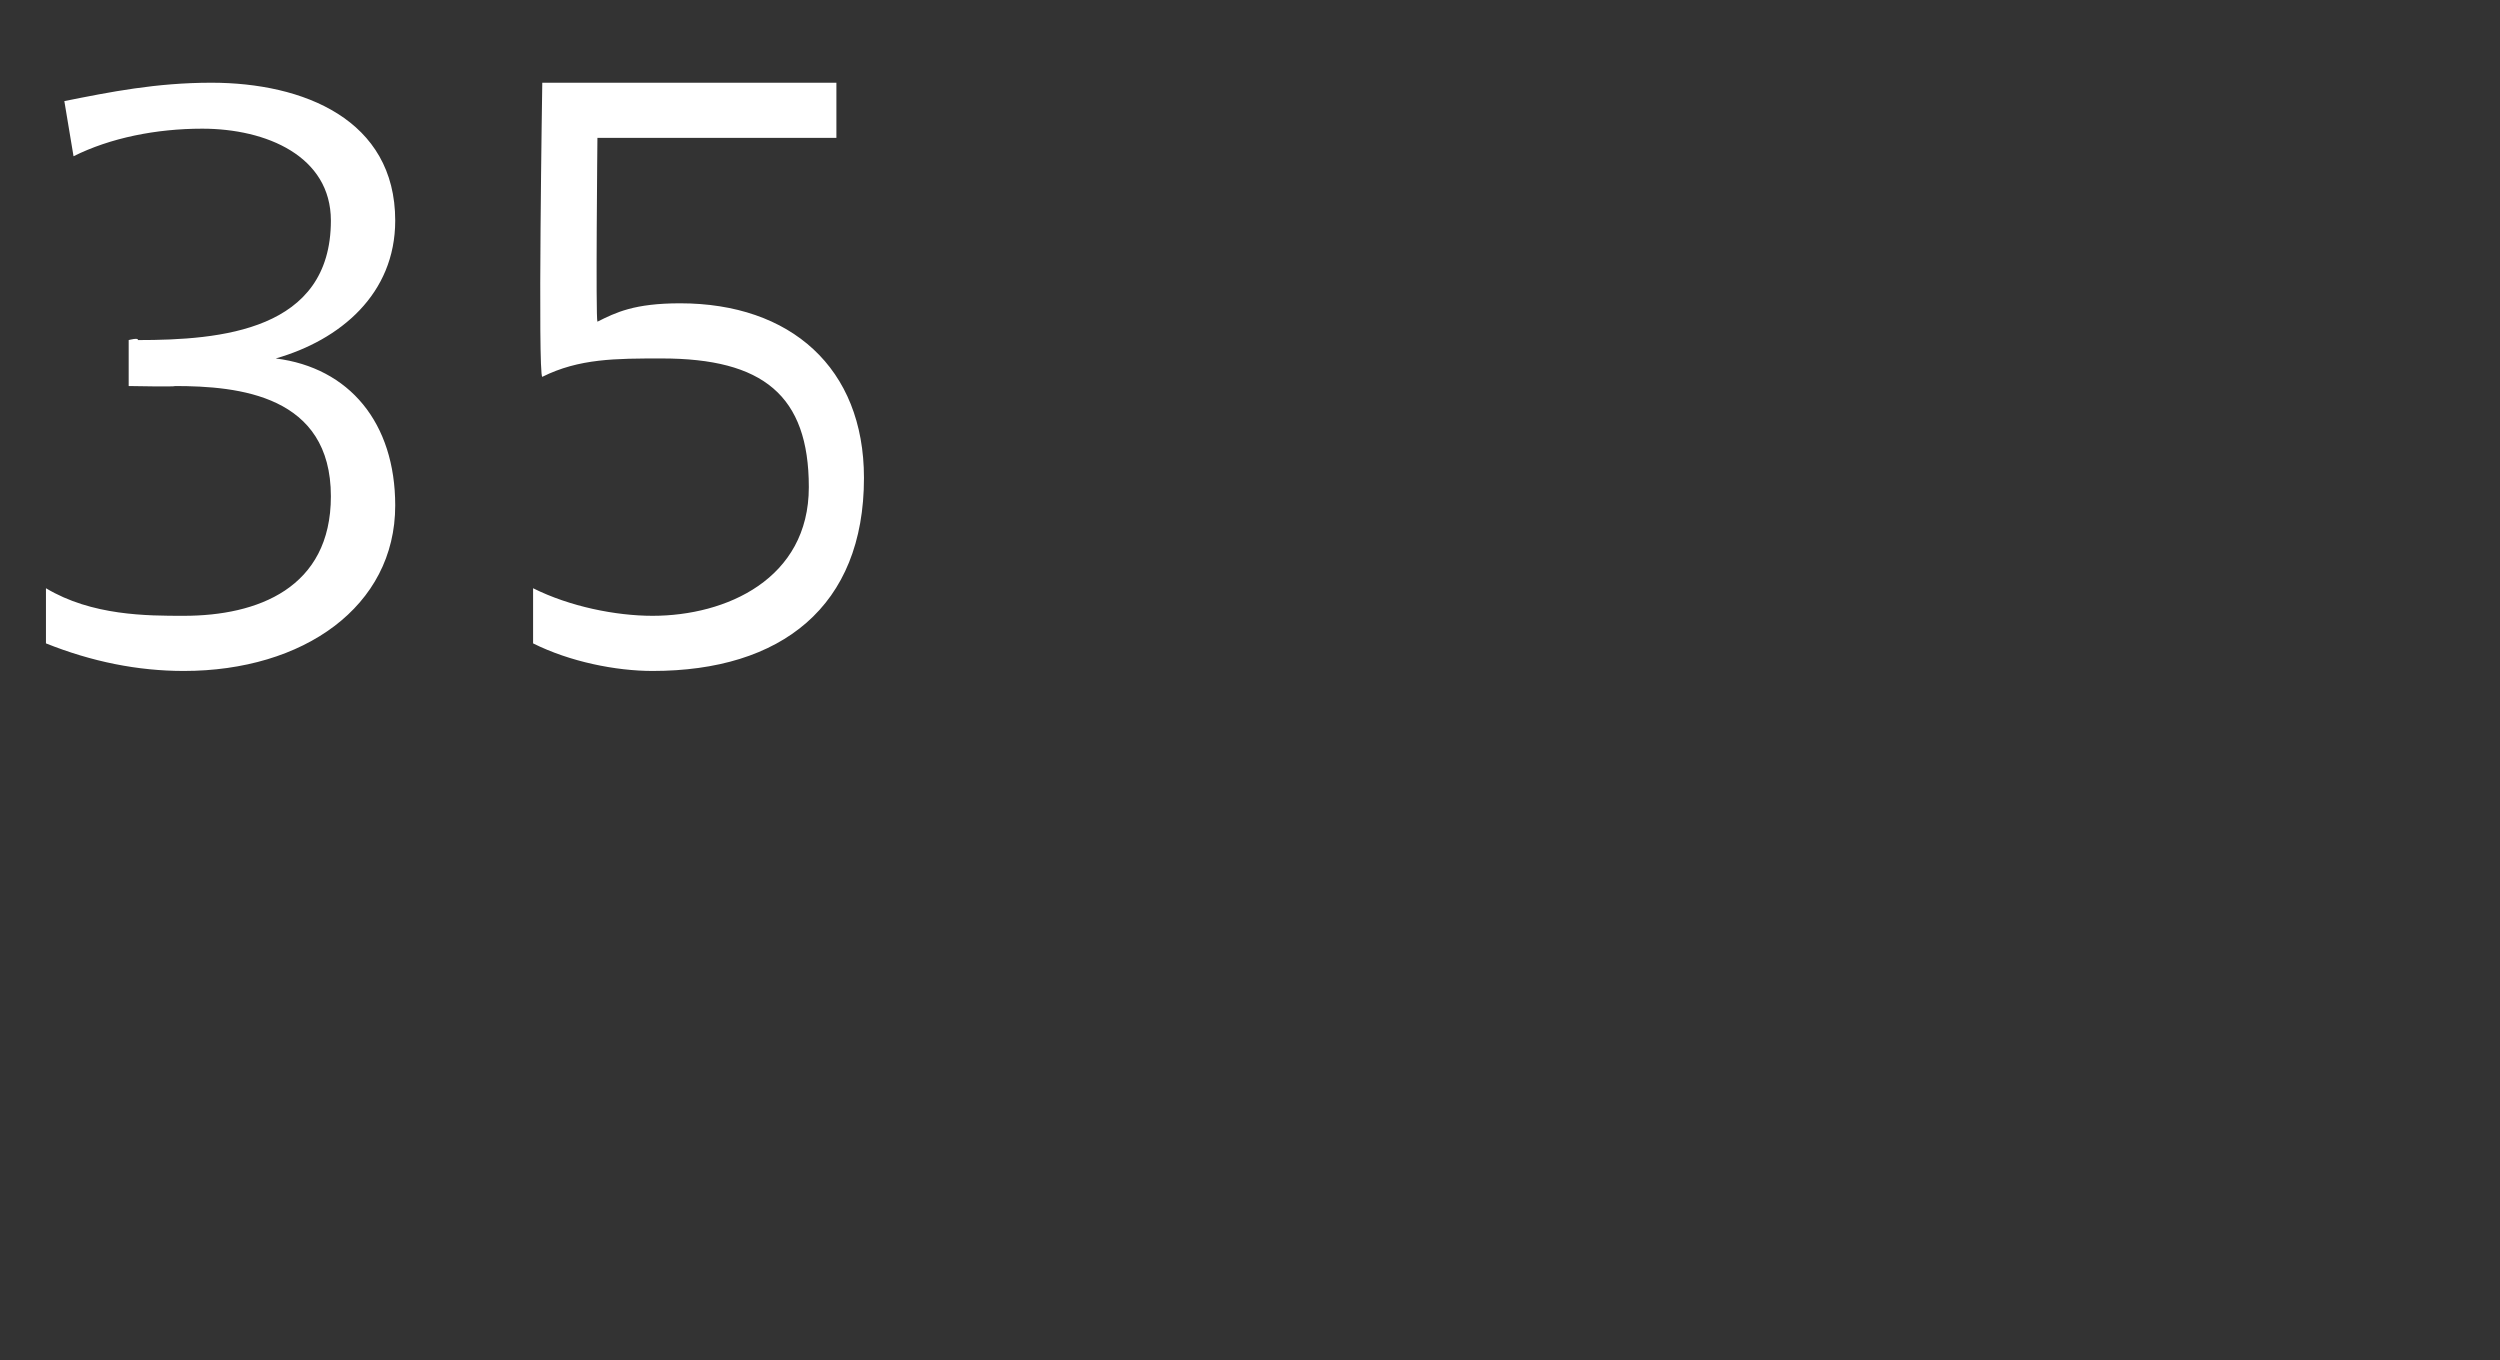 <?xml version="1.0" standalone="no"?>
<!DOCTYPE svg PUBLIC "-//W3C//DTD SVG 1.1//EN" "http://www.w3.org/Graphics/SVG/1.1/DTD/svg11.dtd">
<svg xmlns="http://www.w3.org/2000/svg" version="1.1" width="27.2px" height="14.8px" viewBox="0 0 27.2 14.8">
  <rect x="0" y="0" width="27.2" height="14.8" fill="#333333" stroke="none"/>
  <desc>35</desc>
  <defs/>
  <g id="Polygon535014">
    <path d="M 1.4 3.7 C 1.4 3.7 1.51 3.67 1.5 3.7 C 2.4 3.7 3.6 3.6 3.6 2.4 C 3.6 1.7 2.9 1.4 2.2 1.4 C 1.7 1.4 1.2 1.5 0.8 1.7 C 0.8 1.7 0.7 1.1 0.7 1.1 C 1.2 1 1.7 0.9 2.3 0.9 C 3.3 0.9 4.3 1.3 4.3 2.4 C 4.3 3.2 3.7 3.7 3 3.9 C 3 3.9 3 3.9 3 3.9 C 3.8 4 4.3 4.6 4.3 5.5 C 4.3 6.6 3.3 7.3 2 7.3 C 1.5 7.3 1 7.2 0.5 7 C 0.5 7 0.5 6.4 0.5 6.4 C 1 6.7 1.6 6.7 2 6.7 C 2.8 6.7 3.6 6.4 3.6 5.4 C 3.6 4.3 2.6 4.2 1.9 4.2 C 1.93 4.21 1.4 4.2 1.4 4.2 L 1.4 3.7 Z M 9.1 1.5 L 6.5 1.5 C 6.5 1.5 6.48 3.47 6.5 3.5 C 6.7 3.4 6.9 3.3 7.4 3.3 C 8.6 3.3 9.4 4 9.4 5.2 C 9.4 6.6 8.5 7.3 7.1 7.3 C 6.7 7.3 6.2 7.2 5.8 7 C 5.8 7 5.8 6.4 5.8 6.4 C 6.2 6.6 6.7 6.7 7.1 6.7 C 7.9 6.7 8.8 6.3 8.8 5.3 C 8.8 4.3 8.3 3.9 7.2 3.9 C 6.7 3.9 6.3 3.9 5.9 4.1 C 5.85 4.08 5.9 0.9 5.9 0.9 L 9.1 0.9 L 9.1 1.5 Z " stroke="none" fill="#fff"/>
  </g>
</svg>